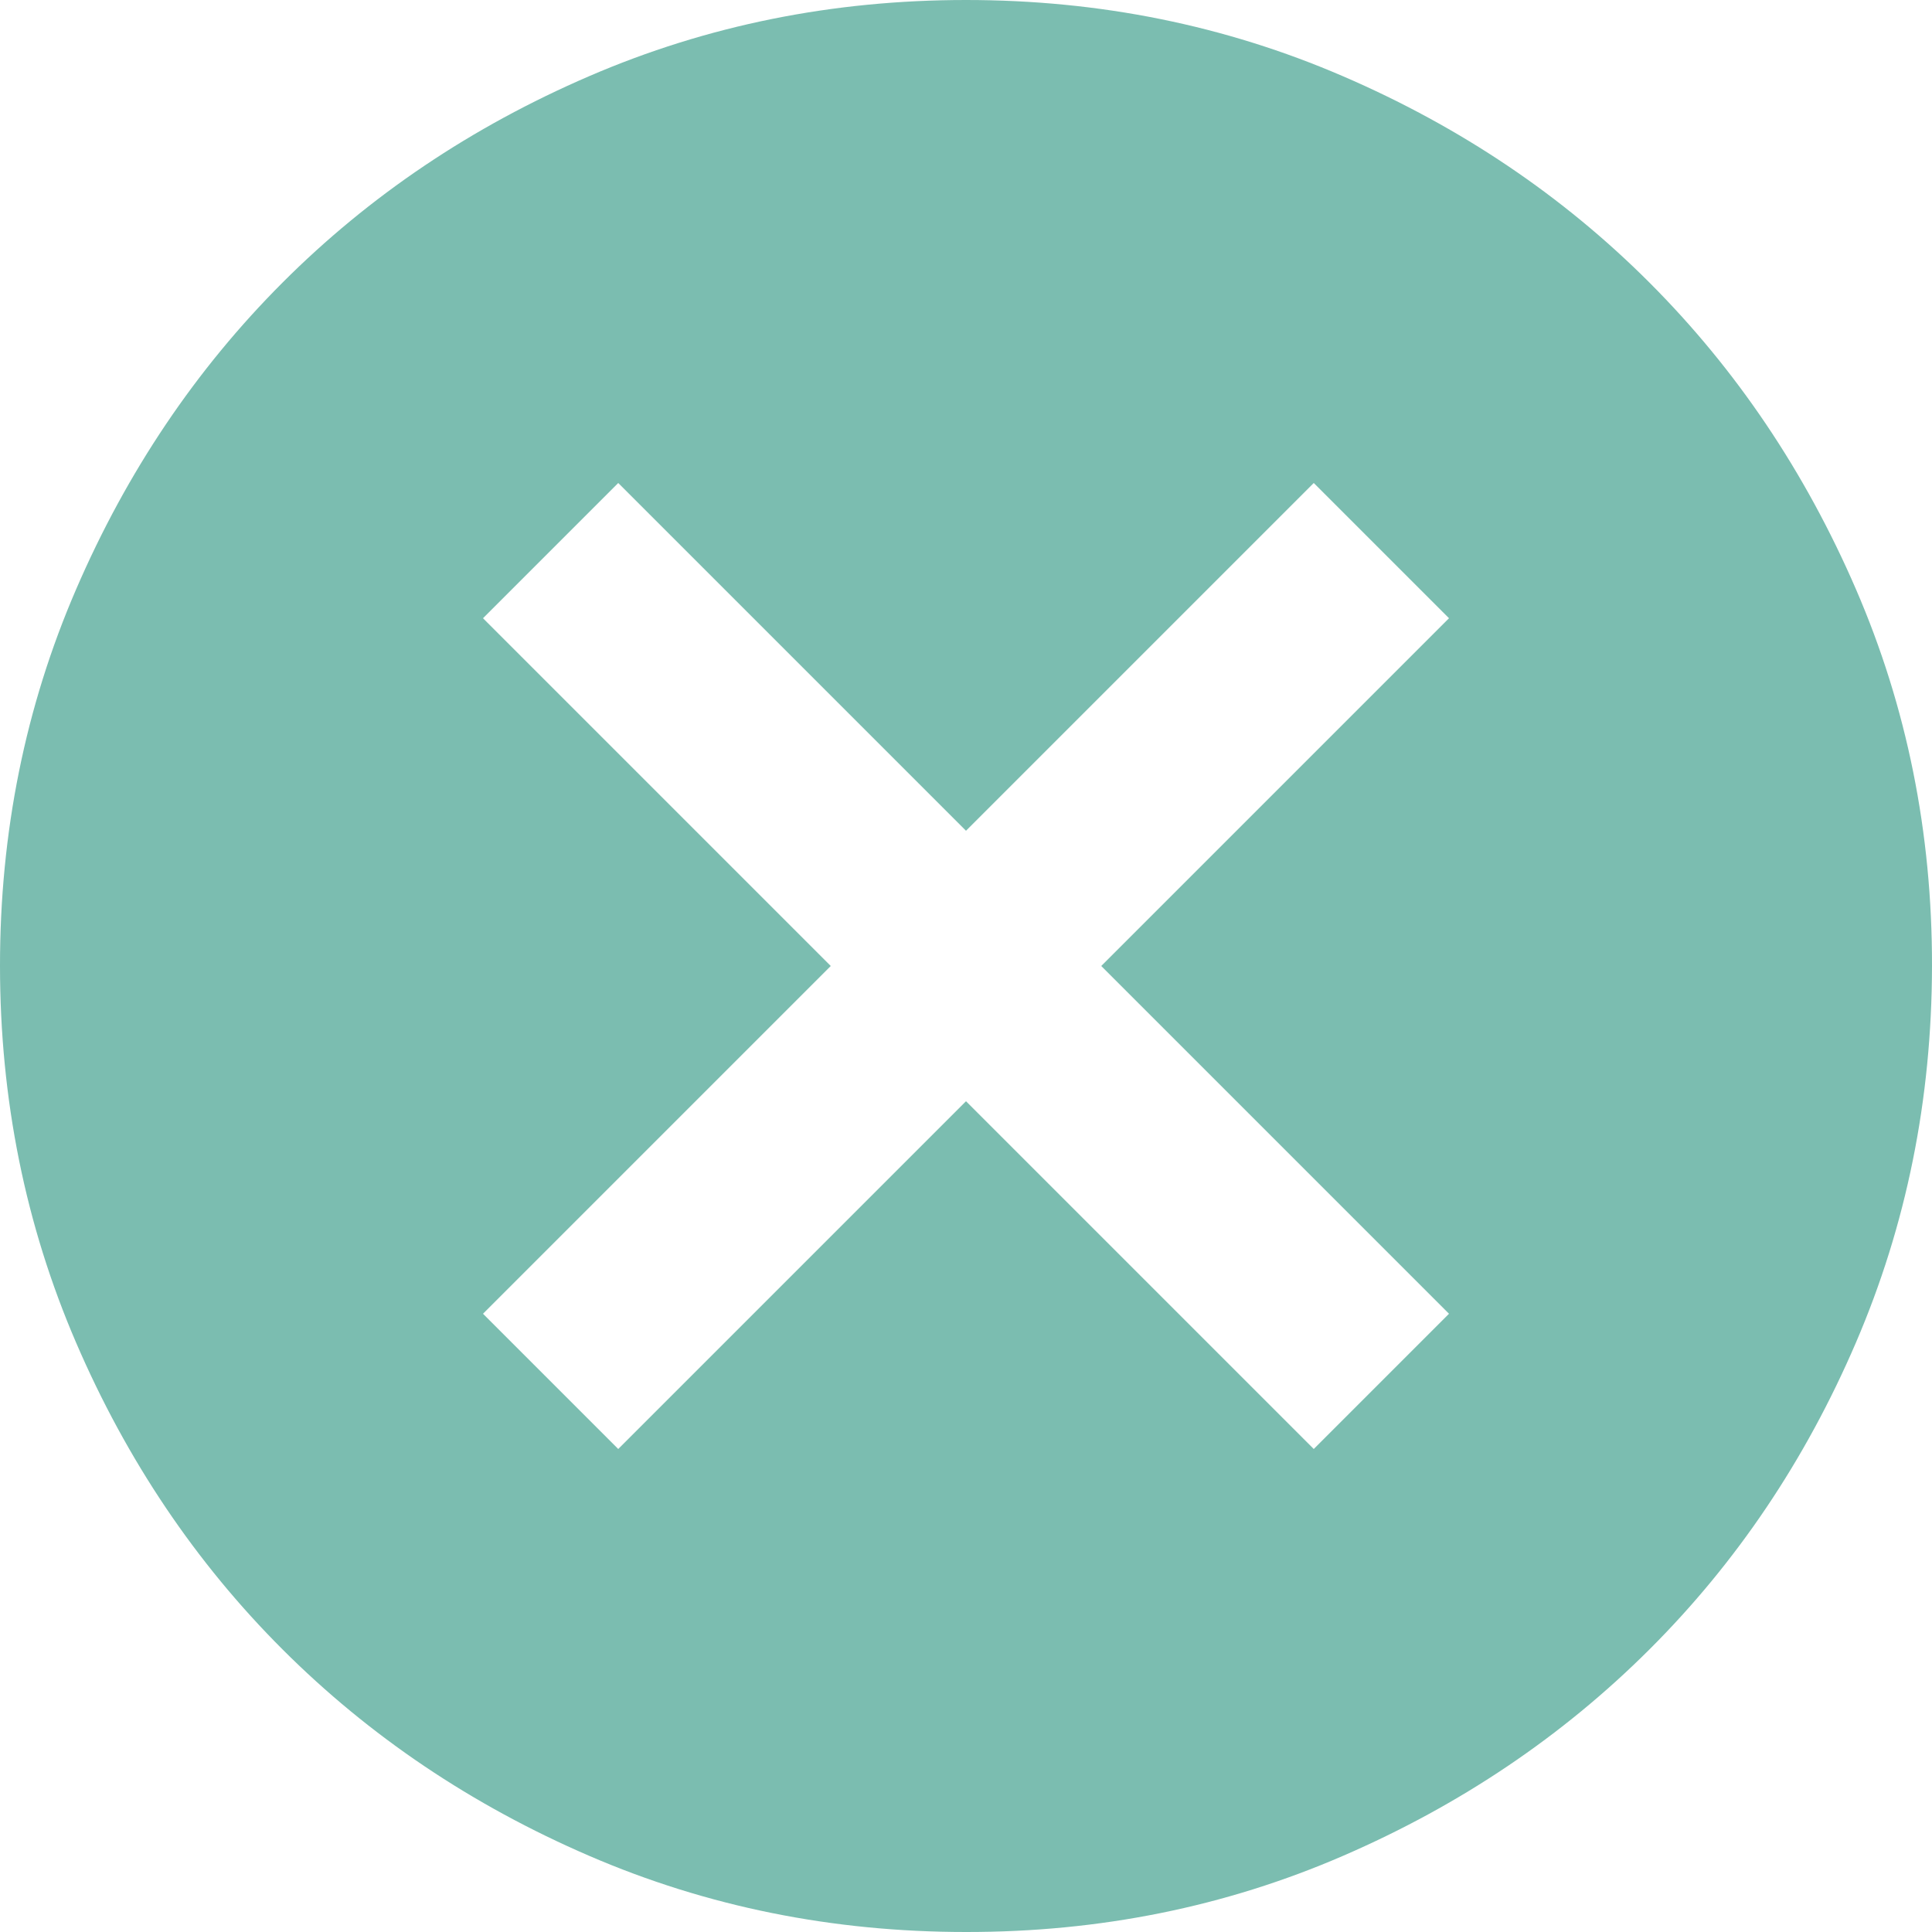 <?xml version="1.0" encoding="UTF-8"?> <svg xmlns="http://www.w3.org/2000/svg" width="59" height="59" viewBox="0 0 59 59" fill="none"><path d="M18.88 44.25L29.5 33.63L40.12 44.25L44.25 40.12L33.63 29.5L44.25 18.88L40.12 14.75L29.5 25.37L18.88 14.75L14.75 18.88L25.37 29.5L14.75 40.12L18.88 44.25ZM29.5 59C25.419 59 21.584 58.225 17.995 56.675C14.406 55.126 11.284 53.024 8.629 50.371C5.974 47.718 3.872 44.596 2.325 41.005C0.777 37.414 0.002 33.579 3.73417e-06 29.5C-0.002 25.421 0.773 21.586 2.325 17.995C3.876 14.404 5.978 11.282 8.629 8.629C11.28 5.976 14.402 3.874 17.995 2.325C21.588 0.775 25.423 0 29.5 0C33.577 0 37.412 0.775 41.005 2.325C44.598 3.874 47.72 5.976 50.371 8.629C53.022 11.282 55.125 14.404 56.678 17.995C58.232 21.586 59.006 25.421 59 29.5C58.994 33.579 58.219 37.414 56.675 41.005C55.132 44.596 53.03 47.718 50.371 50.371C47.712 53.024 44.59 55.127 41.005 56.678C37.42 58.23 33.585 59.004 29.5 59Z" fill="#7BBDB0"></path></svg> 
